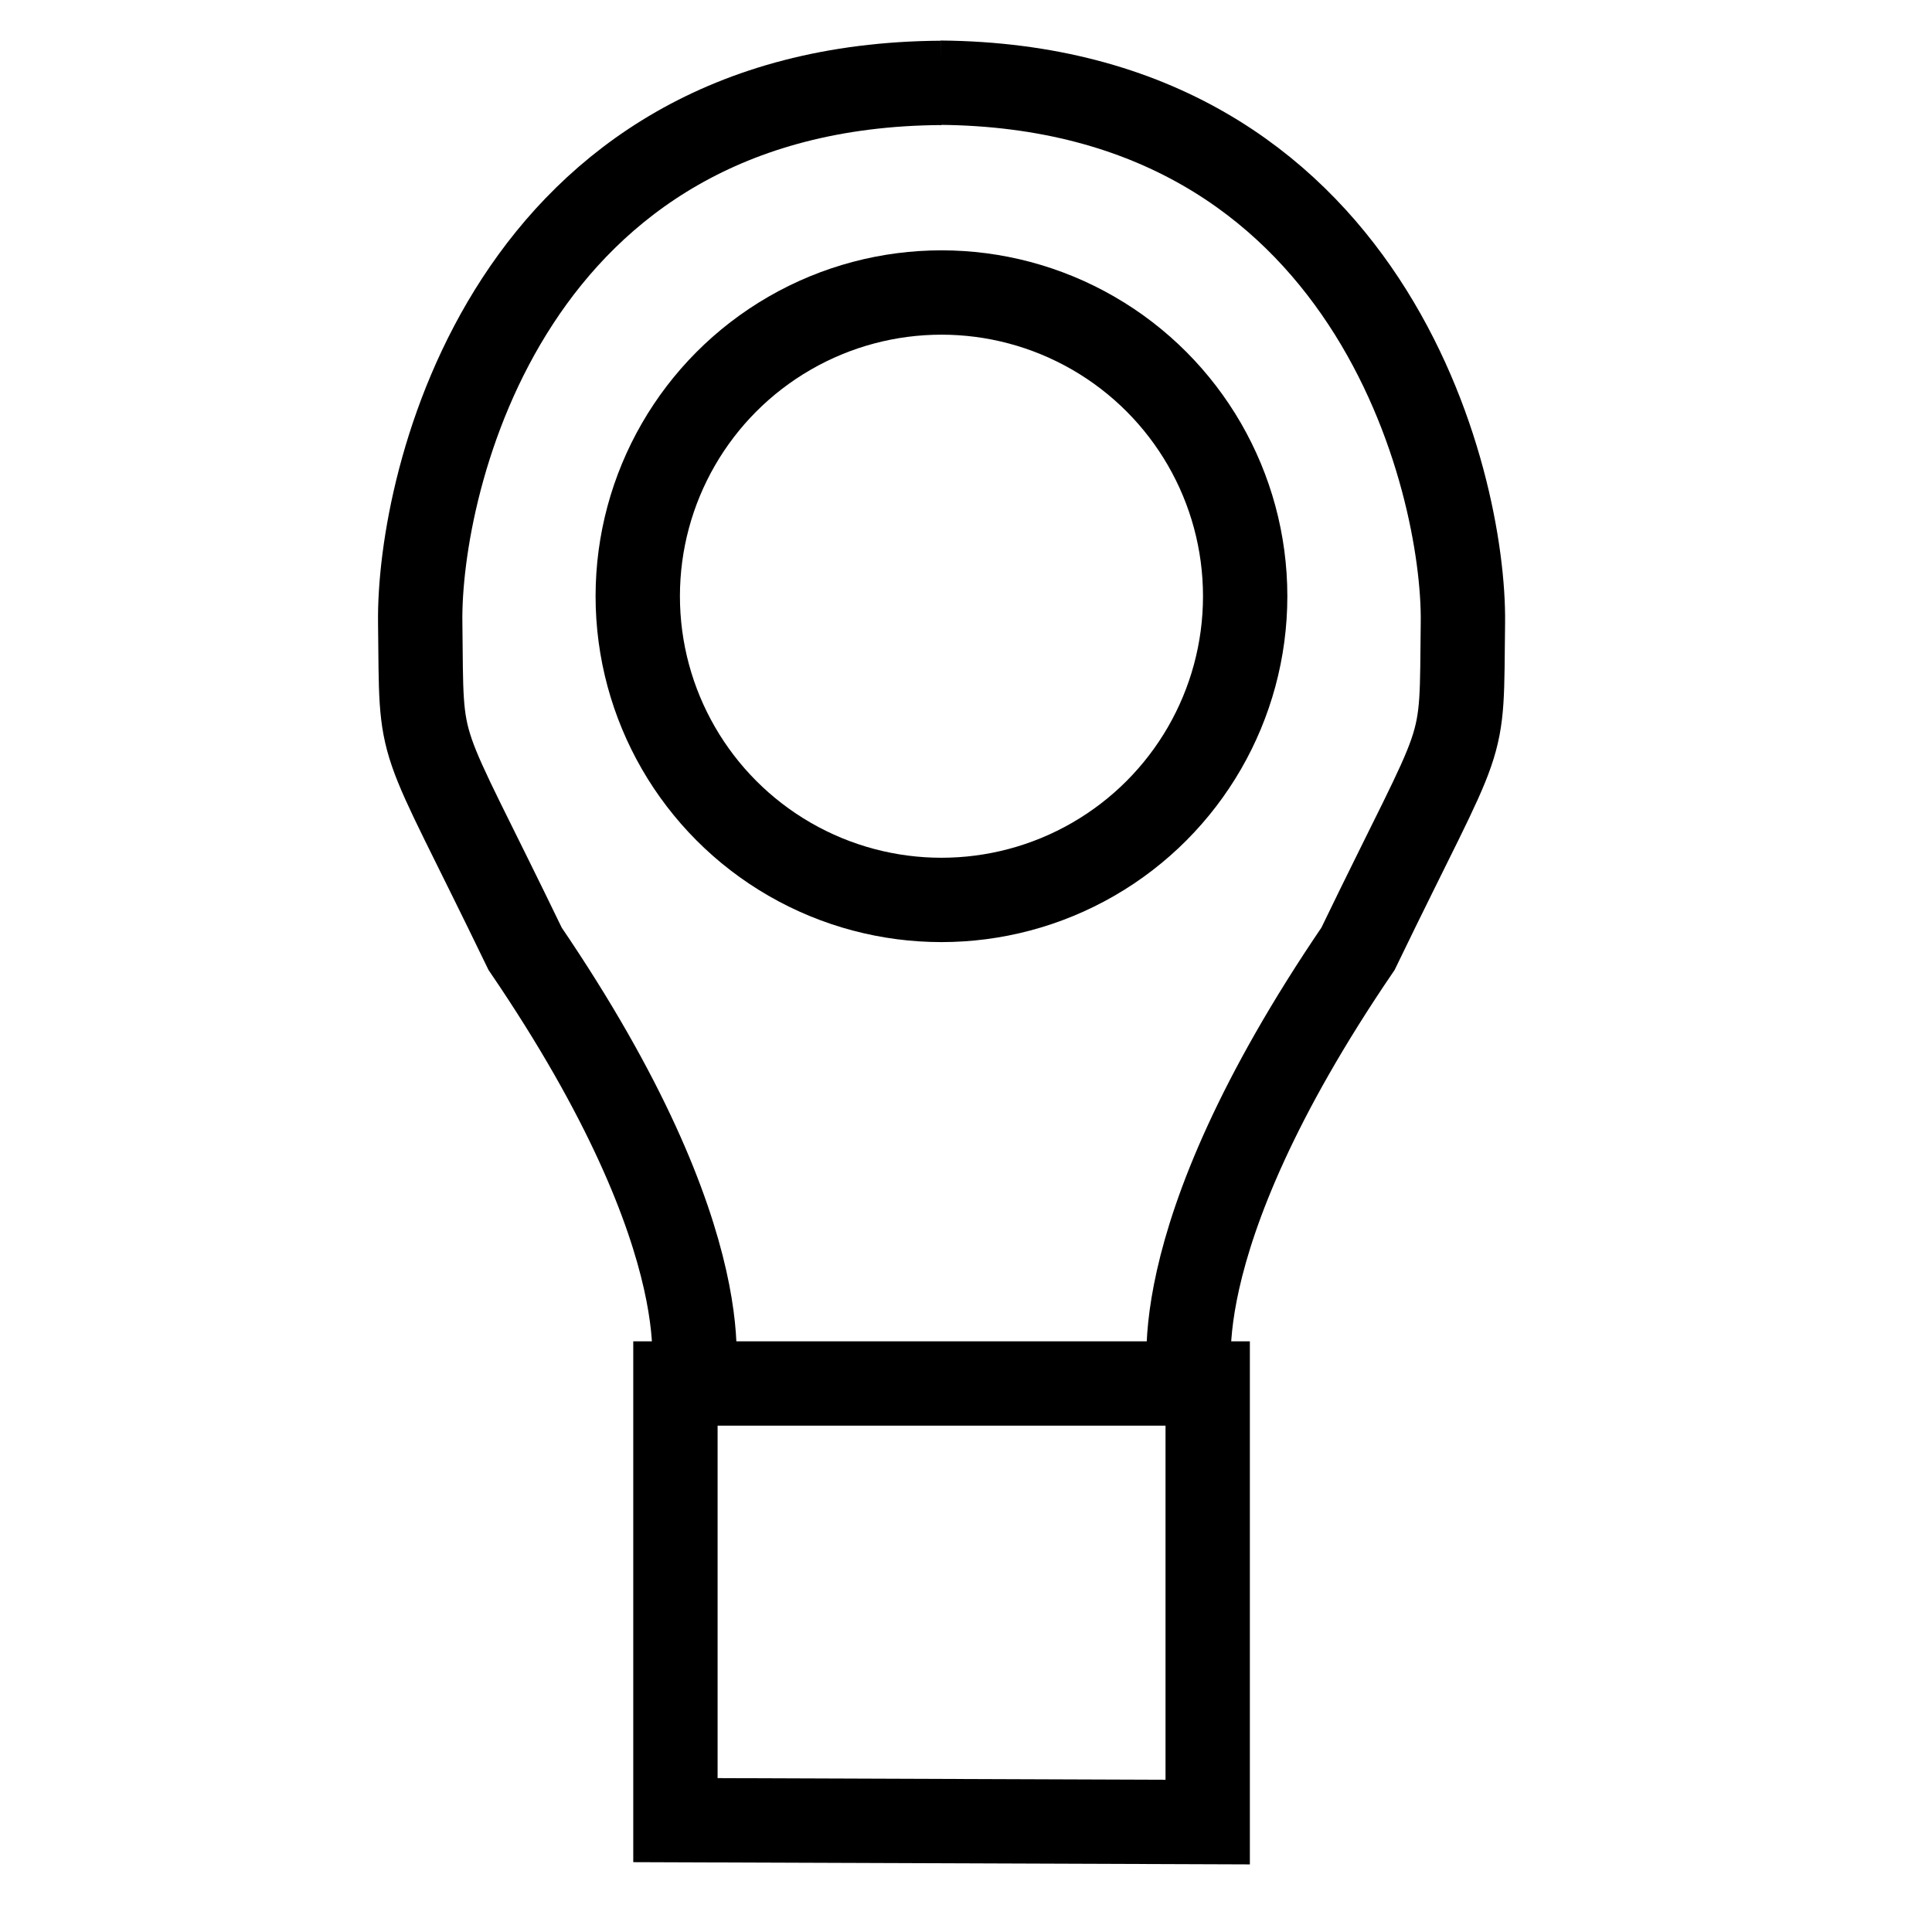 <?xml version="1.0" encoding="utf-8"?>
<!-- Generator: Adobe Illustrator 25.4.1, SVG Export Plug-In . SVG Version: 6.00 Build 0)  -->
<svg version="1.1" id="Layer_1" xmlns="http://www.w3.org/2000/svg" xmlns:xlink="http://www.w3.org/1999/xlink" x="0px" y="0px"
	 viewBox="0 0 1000 1000" style="enable-background:new 0 0 1000 1000;" xml:space="preserve">
<style type="text/css">
	.st0{fill:none;stroke:#000000;stroke-width:43.655;stroke-miterlimit:10;}
</style>
<polygon class="st0" points="625.1,943.1 625.1,716.1 393.2,716.1 349.6,716.1 349.6,942.1 "/>
<g>
	<path class="st0" d="M358.1,717.1c0,0,19.4-70.8-86.3-226c-57.2-118.4-53.4-96-54.3-168.8c-1-72.8,45.6-278.1,269.7-279.4"/>
	<path class="st0" d="M616.6,717.1c0,0-19.4-70.8,86.3-226c57.2-118.4,53.4-96,54.3-168.8S709.4,44.7,486.7,42.8"/>
</g>
<circle class="st0" cx="487.3" cy="308.6" r="157.2"/>
</svg>
